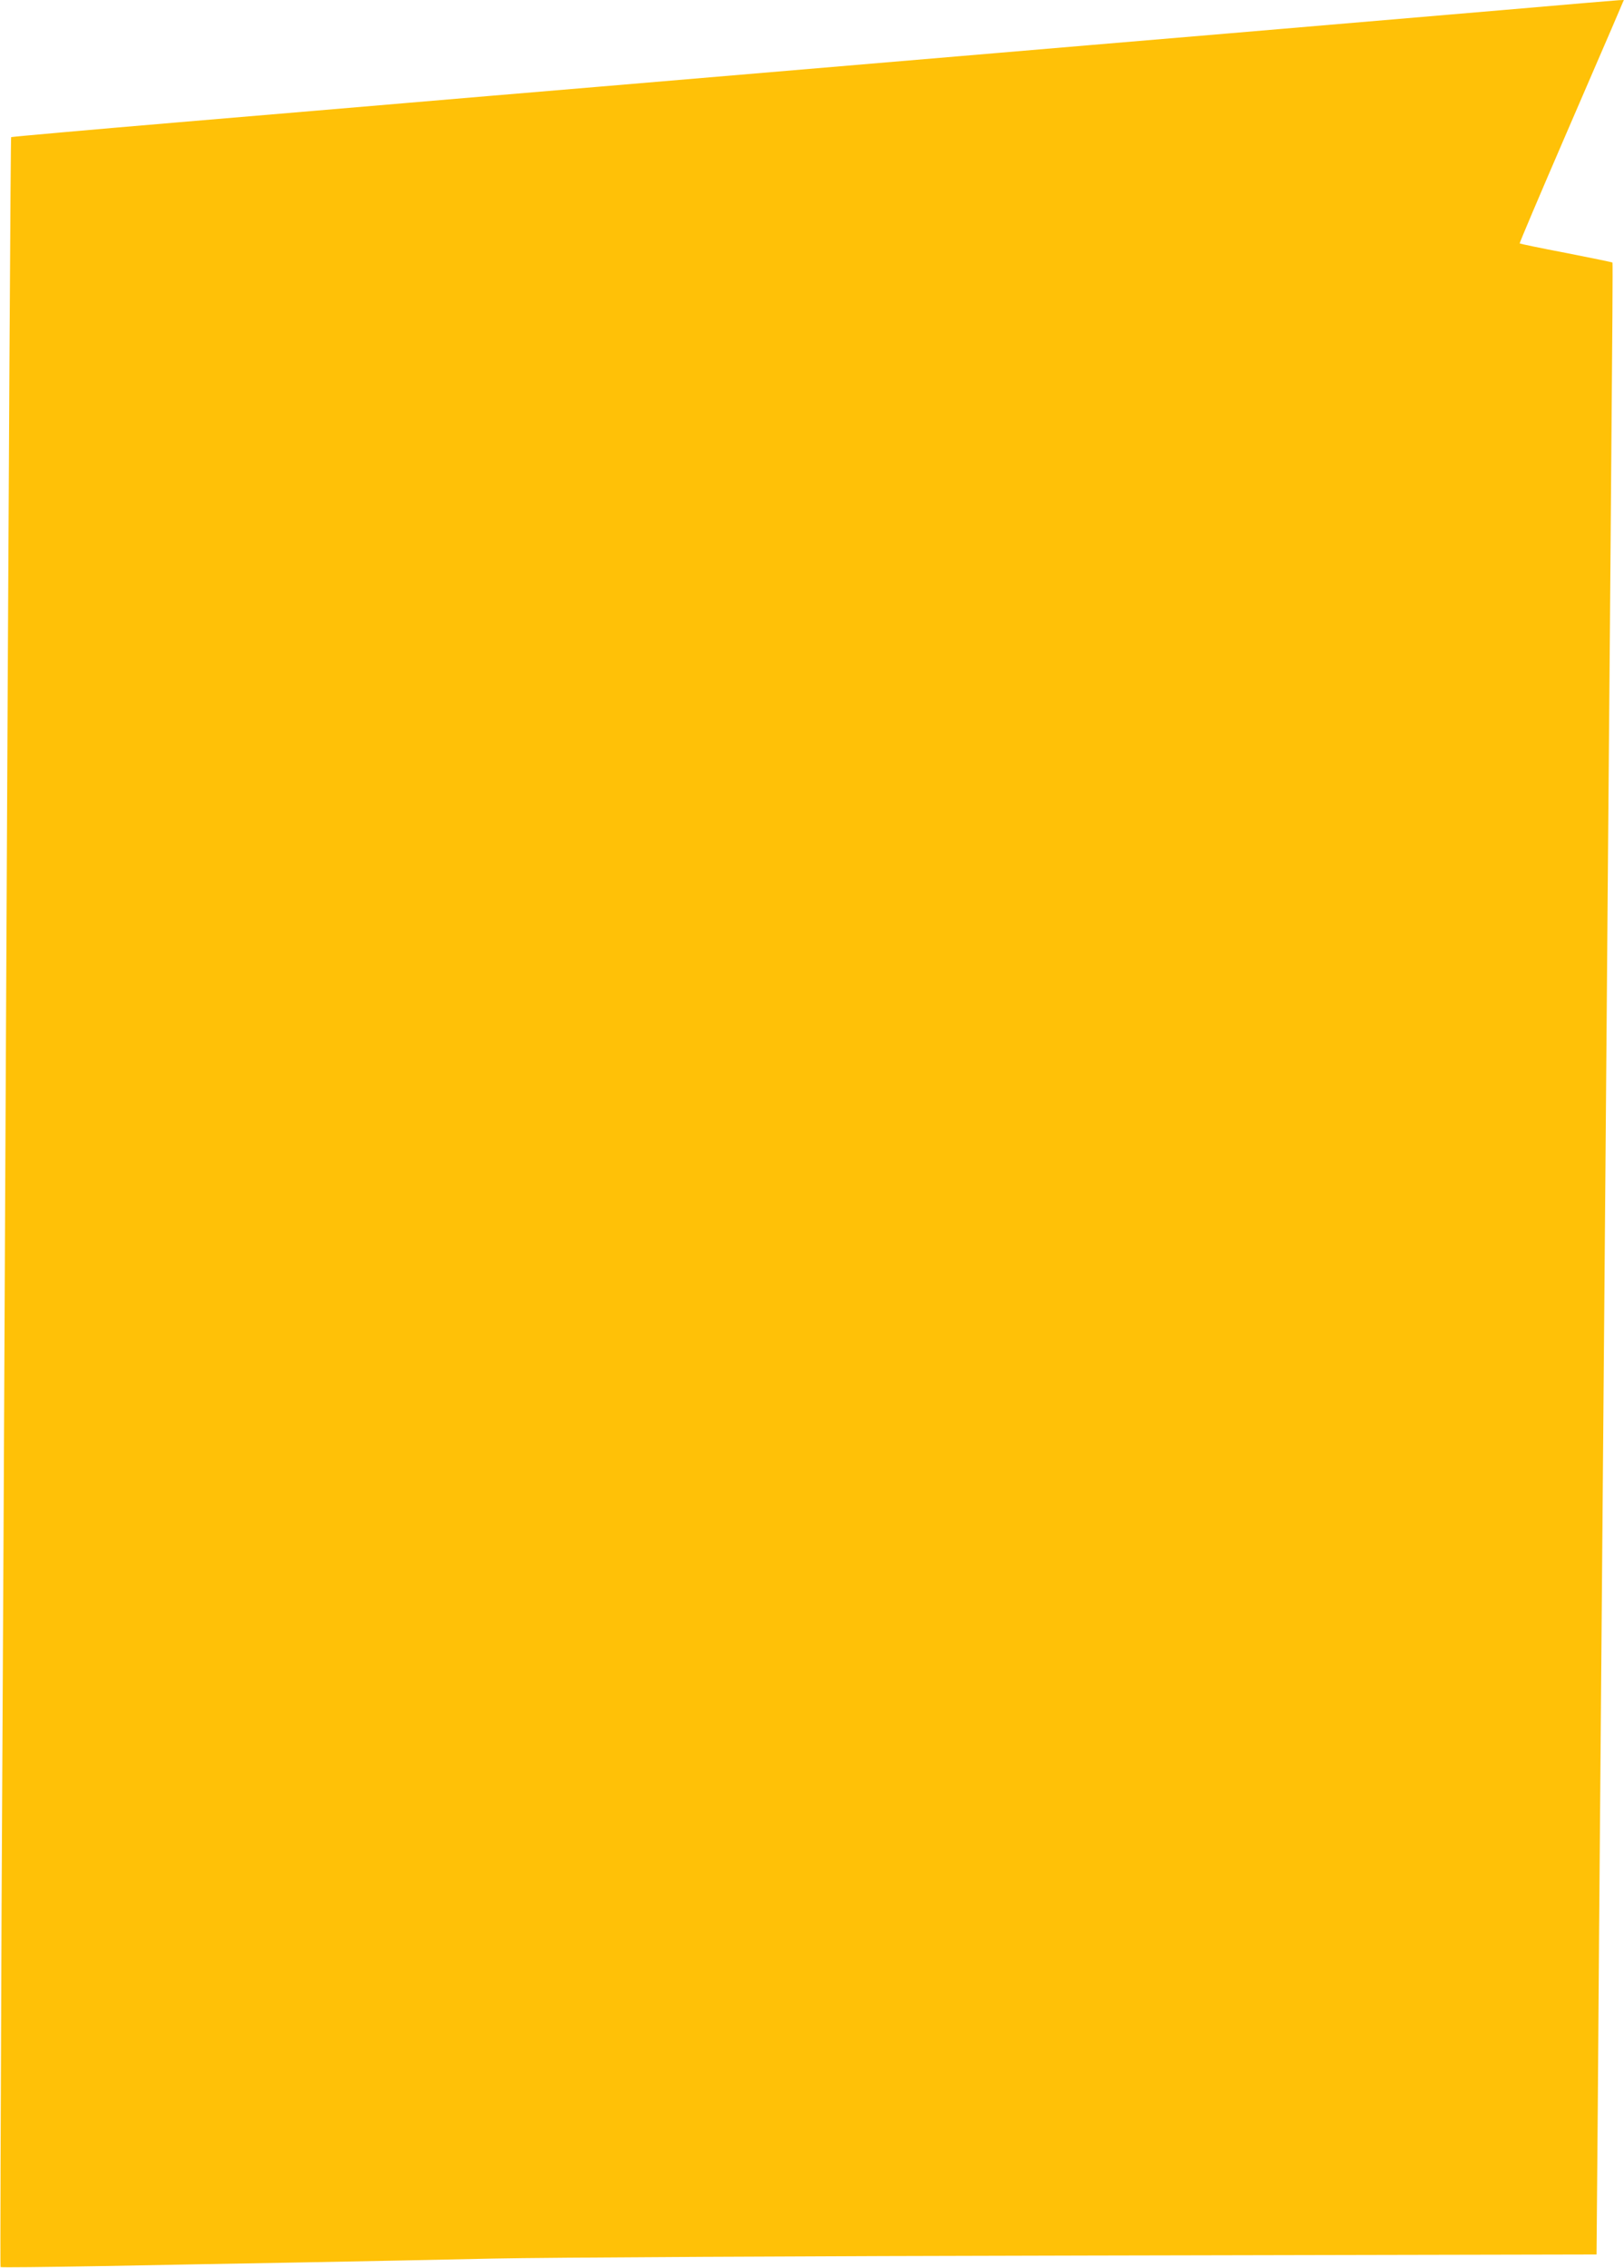 <?xml version="1.0" standalone="no"?>
<!DOCTYPE svg PUBLIC "-//W3C//DTD SVG 20010904//EN"
 "http://www.w3.org/TR/2001/REC-SVG-20010904/DTD/svg10.dtd">
<svg version="1.0" xmlns="http://www.w3.org/2000/svg"
 width="917pt" height="1280pt" viewBox="0 0 917 1280"
 preserveAspectRatio="xMidYMid meet">
<g transform="translate(0,1280) scale(0.1,-0.1)"
fill="#ffc107" stroke="none">
<path d="M8495 12744 c-341 -29 -1050 -89 -1575 -134 -525 -44 -1110 -94
-1300 -110 -535 -45 -1465 -124 -2245 -190 -390 -33 -870 -73 -1065 -90 -195
-17 -780 -66 -1299 -110 -520 -44 -946 -82 -948 -84 -3 -3 -12 -1497 -33
-5821 -5 -1166 -15 -3037 -21 -4159 -5 -1121 -8 -2040 -6 -2042 3 -3 249 0
548 5 299 6 814 15 1144 21 330 6 823 16 1095 22 280 6 1741 14 3360 17 l2865
6 7 835 c3 459 11 1431 17 2160 24 2846 31 3692 41 4940 6 712 15 1747 19
2300 5 553 8 1006 6 1008 -1 2 -119 26 -261 54 -143 27 -261 52 -263 54 -2 2
114 275 257 606 143 332 277 640 296 686 l35 82 -27 -1 c-15 -1 -306 -25 -647
-55z"/>
</g>
</svg>
